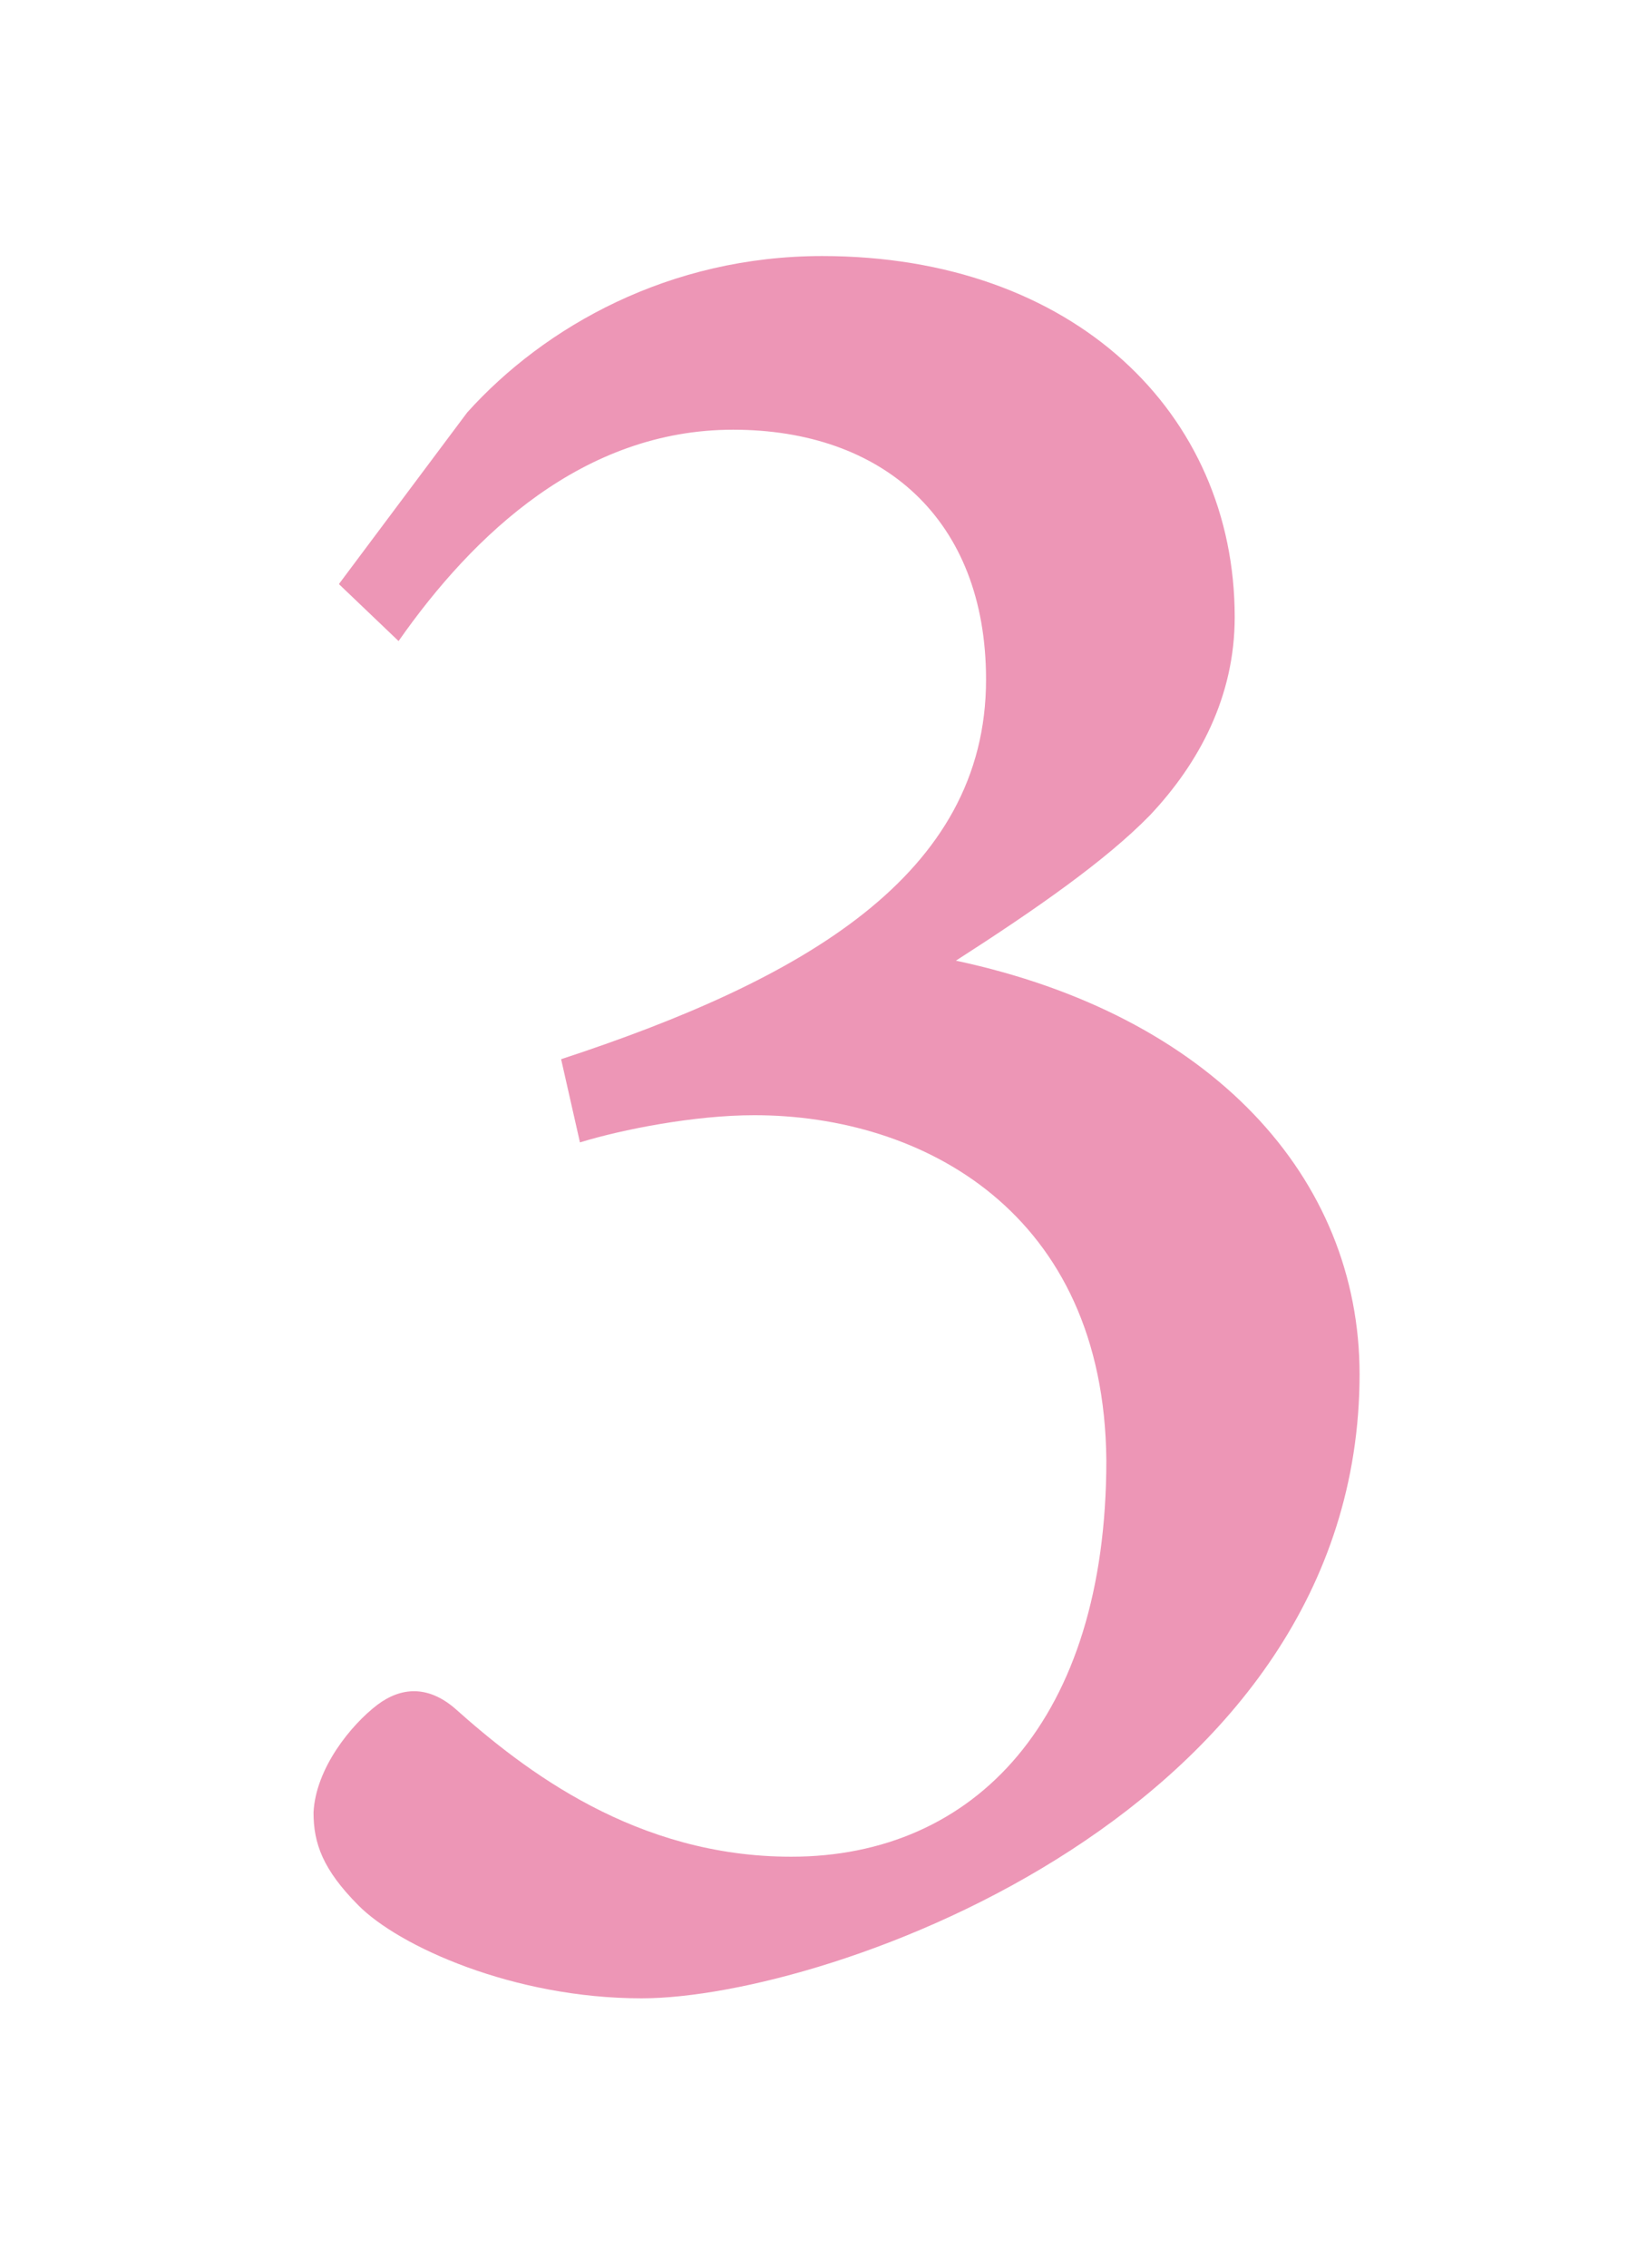 <?xml version="1.0" encoding="UTF-8"?><svg id="_レイヤー_1" xmlns="http://www.w3.org/2000/svg" width="61.2" height="84.24" xmlns:xlink="http://www.w3.org/1999/xlink" viewBox="0 0 61.2 84.24"><defs><style>.cls-1{filter:url(#drop-shadow-2);}.cls-2{fill:#ed96b6;}</style><filter id="drop-shadow-2" filterUnits="userSpaceOnUse"><feOffset dx="1" dy="1"/><feGaussianBlur result="blur" stdDeviation="2"/><feFlood flood-color="#000" flood-opacity=".2"/><feComposite in2="blur" operator="in"/><feComposite in="SourceGraphic"/></filter></defs><g class="cls-1"><path class="cls-2" d="M11.61,20.67l4.75-6.35c2.88-3.2,7.52-5.81,13.19-5.81,9.35,0,15.33,5.84,15.33,13.41,0,2.95-1.32,5.42-3.15,7.36-1.64,1.68-4.22,3.48-7.21,5.4,9.48,2.02,15,8.03,15,15.37-.02,16.23-19.71,23.17-26.68,23.17-4.75,0-9.02-1.93-10.53-3.46-1.31-1.32-1.66-2.29-1.66-3.44.08-1.65,1.4-3.26,2.37-4,.89-.67,1.88-.72,2.87.12,2.61,2.33,6.75,5.52,12.51,5.52,6.82,0,11.71-5.09,11.71-14.72-.08-9.22-6.84-12.82-13.08-12.82-2.23,0-4.92.53-6.48,1.01l-.7-3.09c8.95-2.94,15.79-6.81,15.79-14.1,0-5.97-3.85-9.28-9.4-9.28s-9.65,3.88-12.43,7.85l-2.21-2.11Z"/></g></svg>